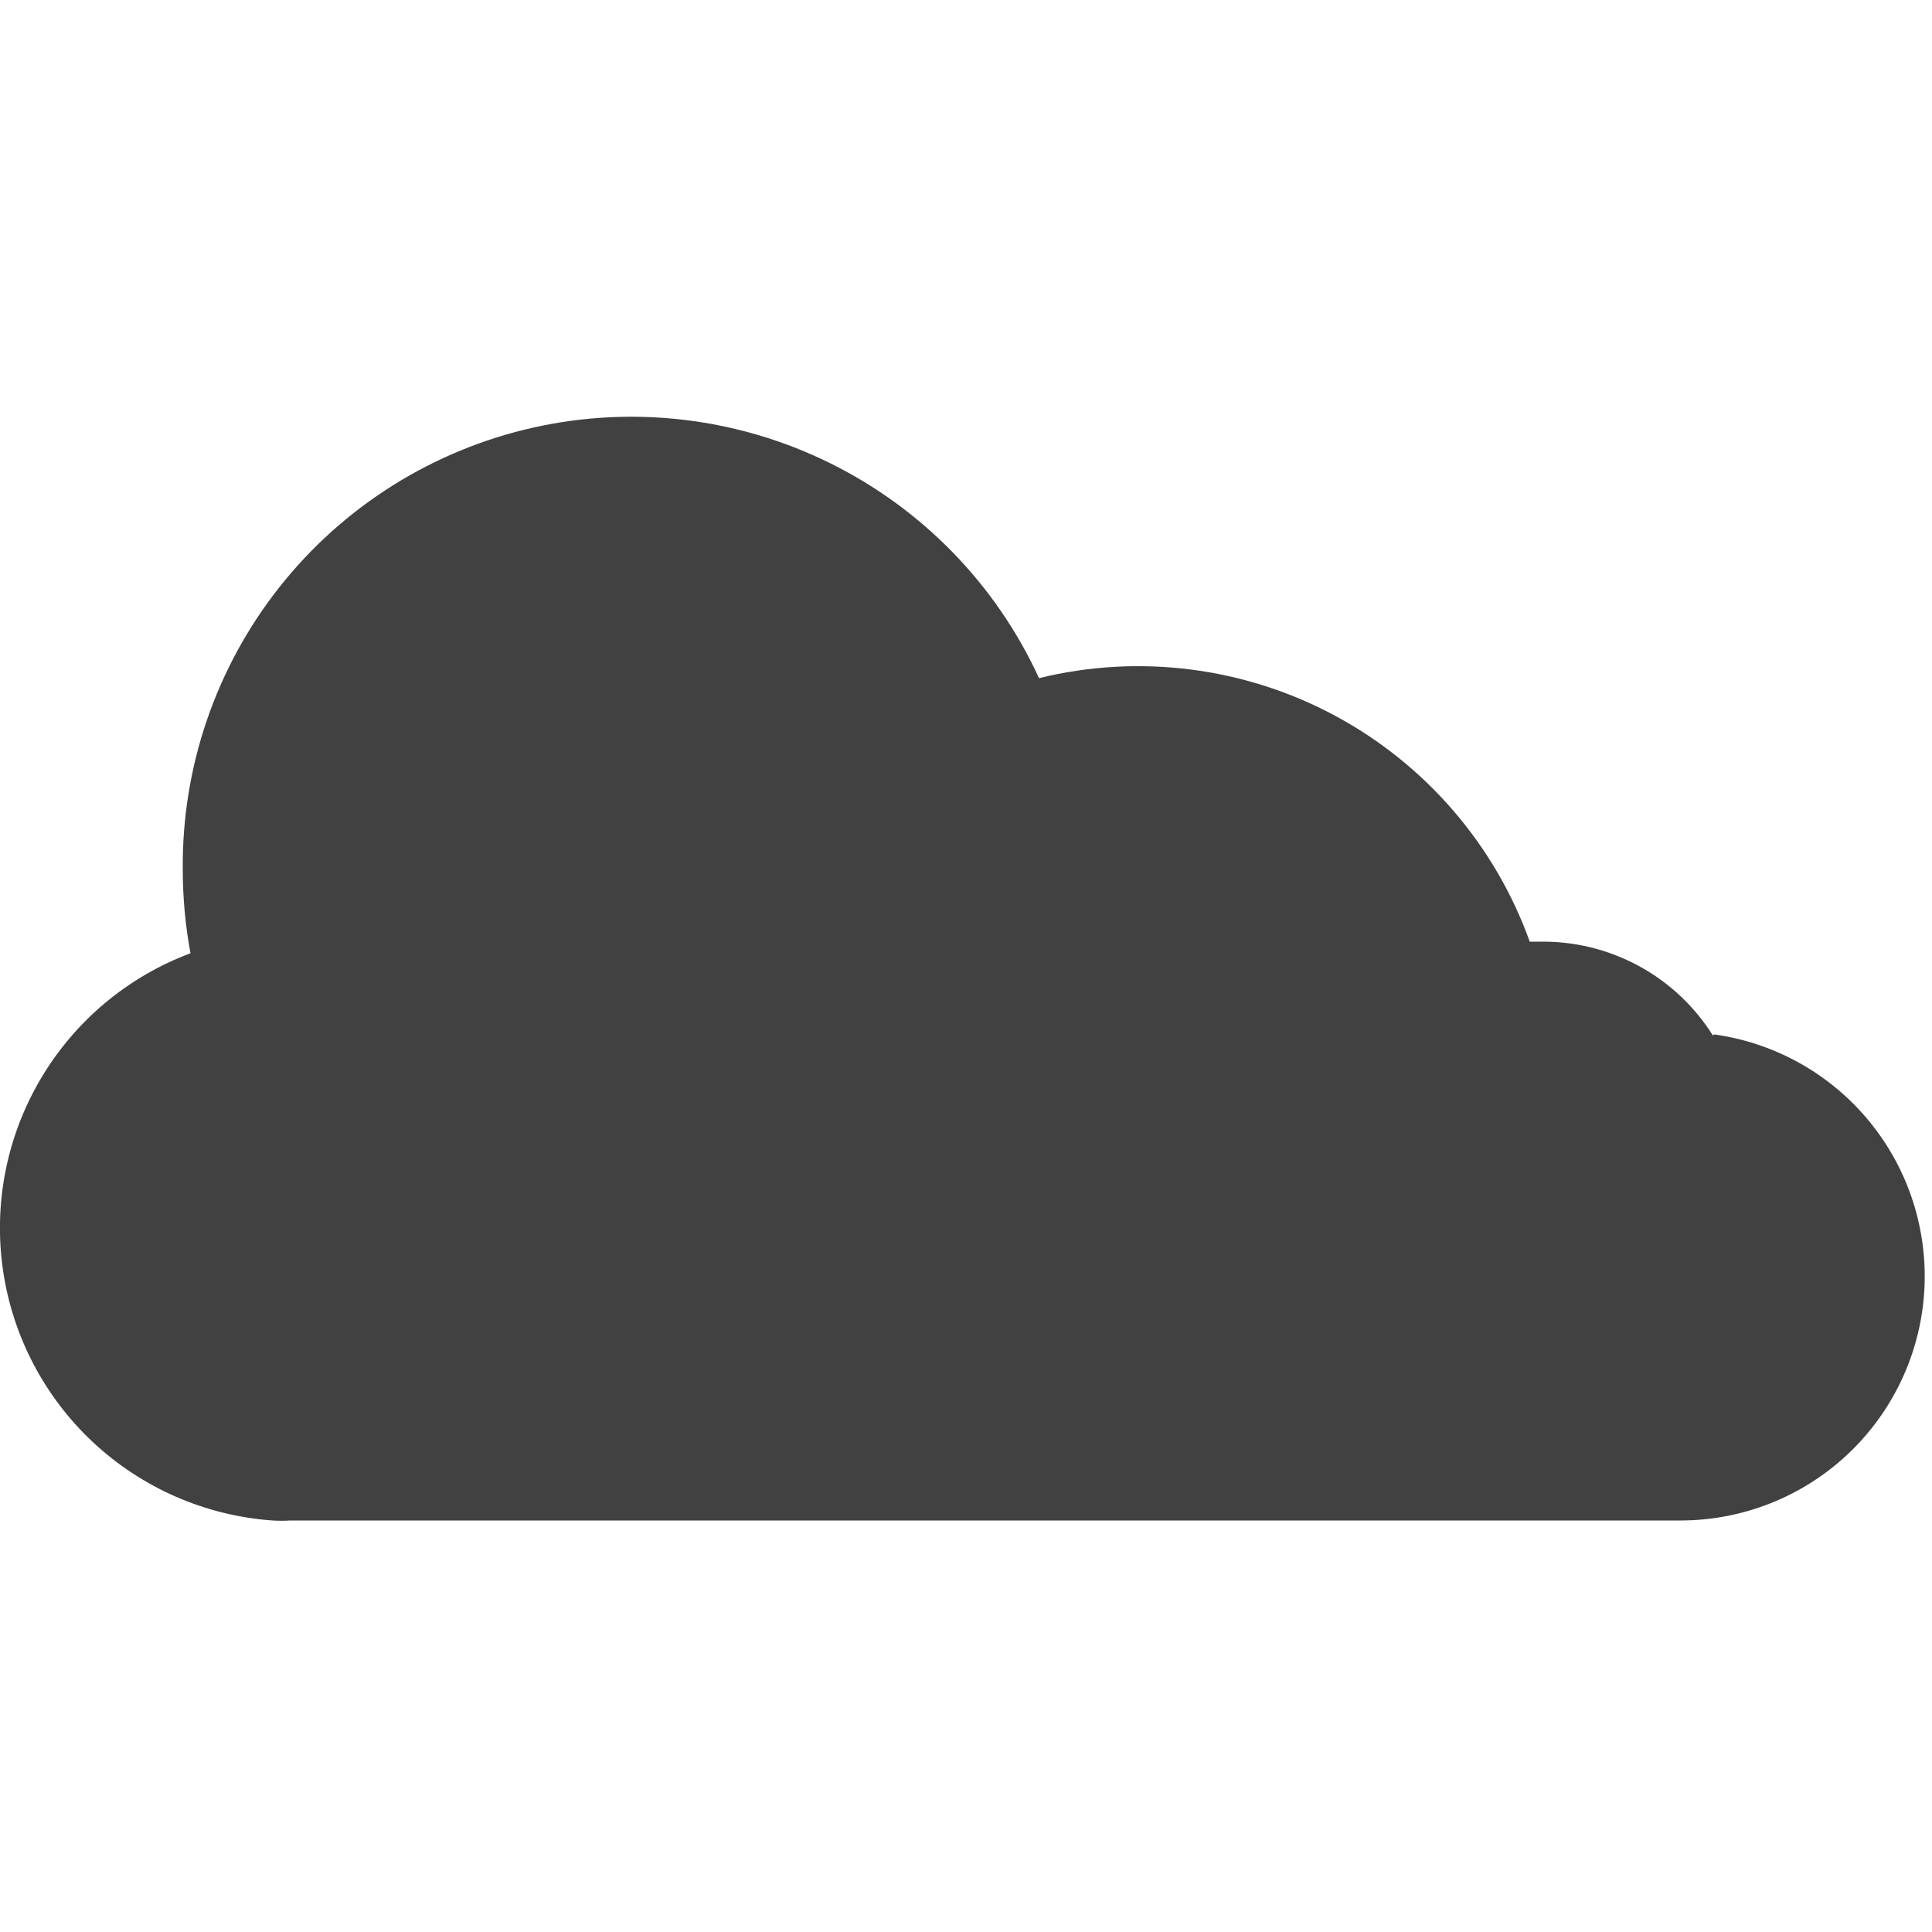 <svg xmlns="http://www.w3.org/2000/svg" width="40.0" height="40.0" viewBox="0.0 0.0 40.0 40.0" fill="none">
<path d="M35.464 21.44C35.095 20.852 34.585 20.366 33.98 20.027C33.374 19.687 32.694 19.505 32 19.496H31.672C30.952 17.492 29.515 15.825 27.639 14.817C25.763 13.81 23.58 13.533 21.512 14.04C20.624 12.107 19.1 10.537 17.193 9.593C15.287 8.649 13.114 8.388 11.039 8.853C8.963 9.319 7.11 10.483 5.79 12.15C4.469 13.818 3.761 15.889 3.784 18.016C3.785 18.593 3.838 19.169 3.944 19.736C2.646 20.221 1.553 21.136 0.847 22.329C0.14 23.521 -0.137 24.919 0.061 26.291C0.259 27.663 0.921 28.925 1.935 29.869C2.95 30.813 4.258 31.381 5.64 31.48C5.762 31.488 5.885 31.488 6.008 31.48H34.808C36.087 31.476 37.318 30.987 38.251 30.112C39.184 29.237 39.751 28.041 39.838 26.765C39.924 25.488 39.523 24.227 38.716 23.234C37.909 22.241 36.755 21.592 35.488 21.416L35.464 21.44Z" fill="#414141" />
</svg>
